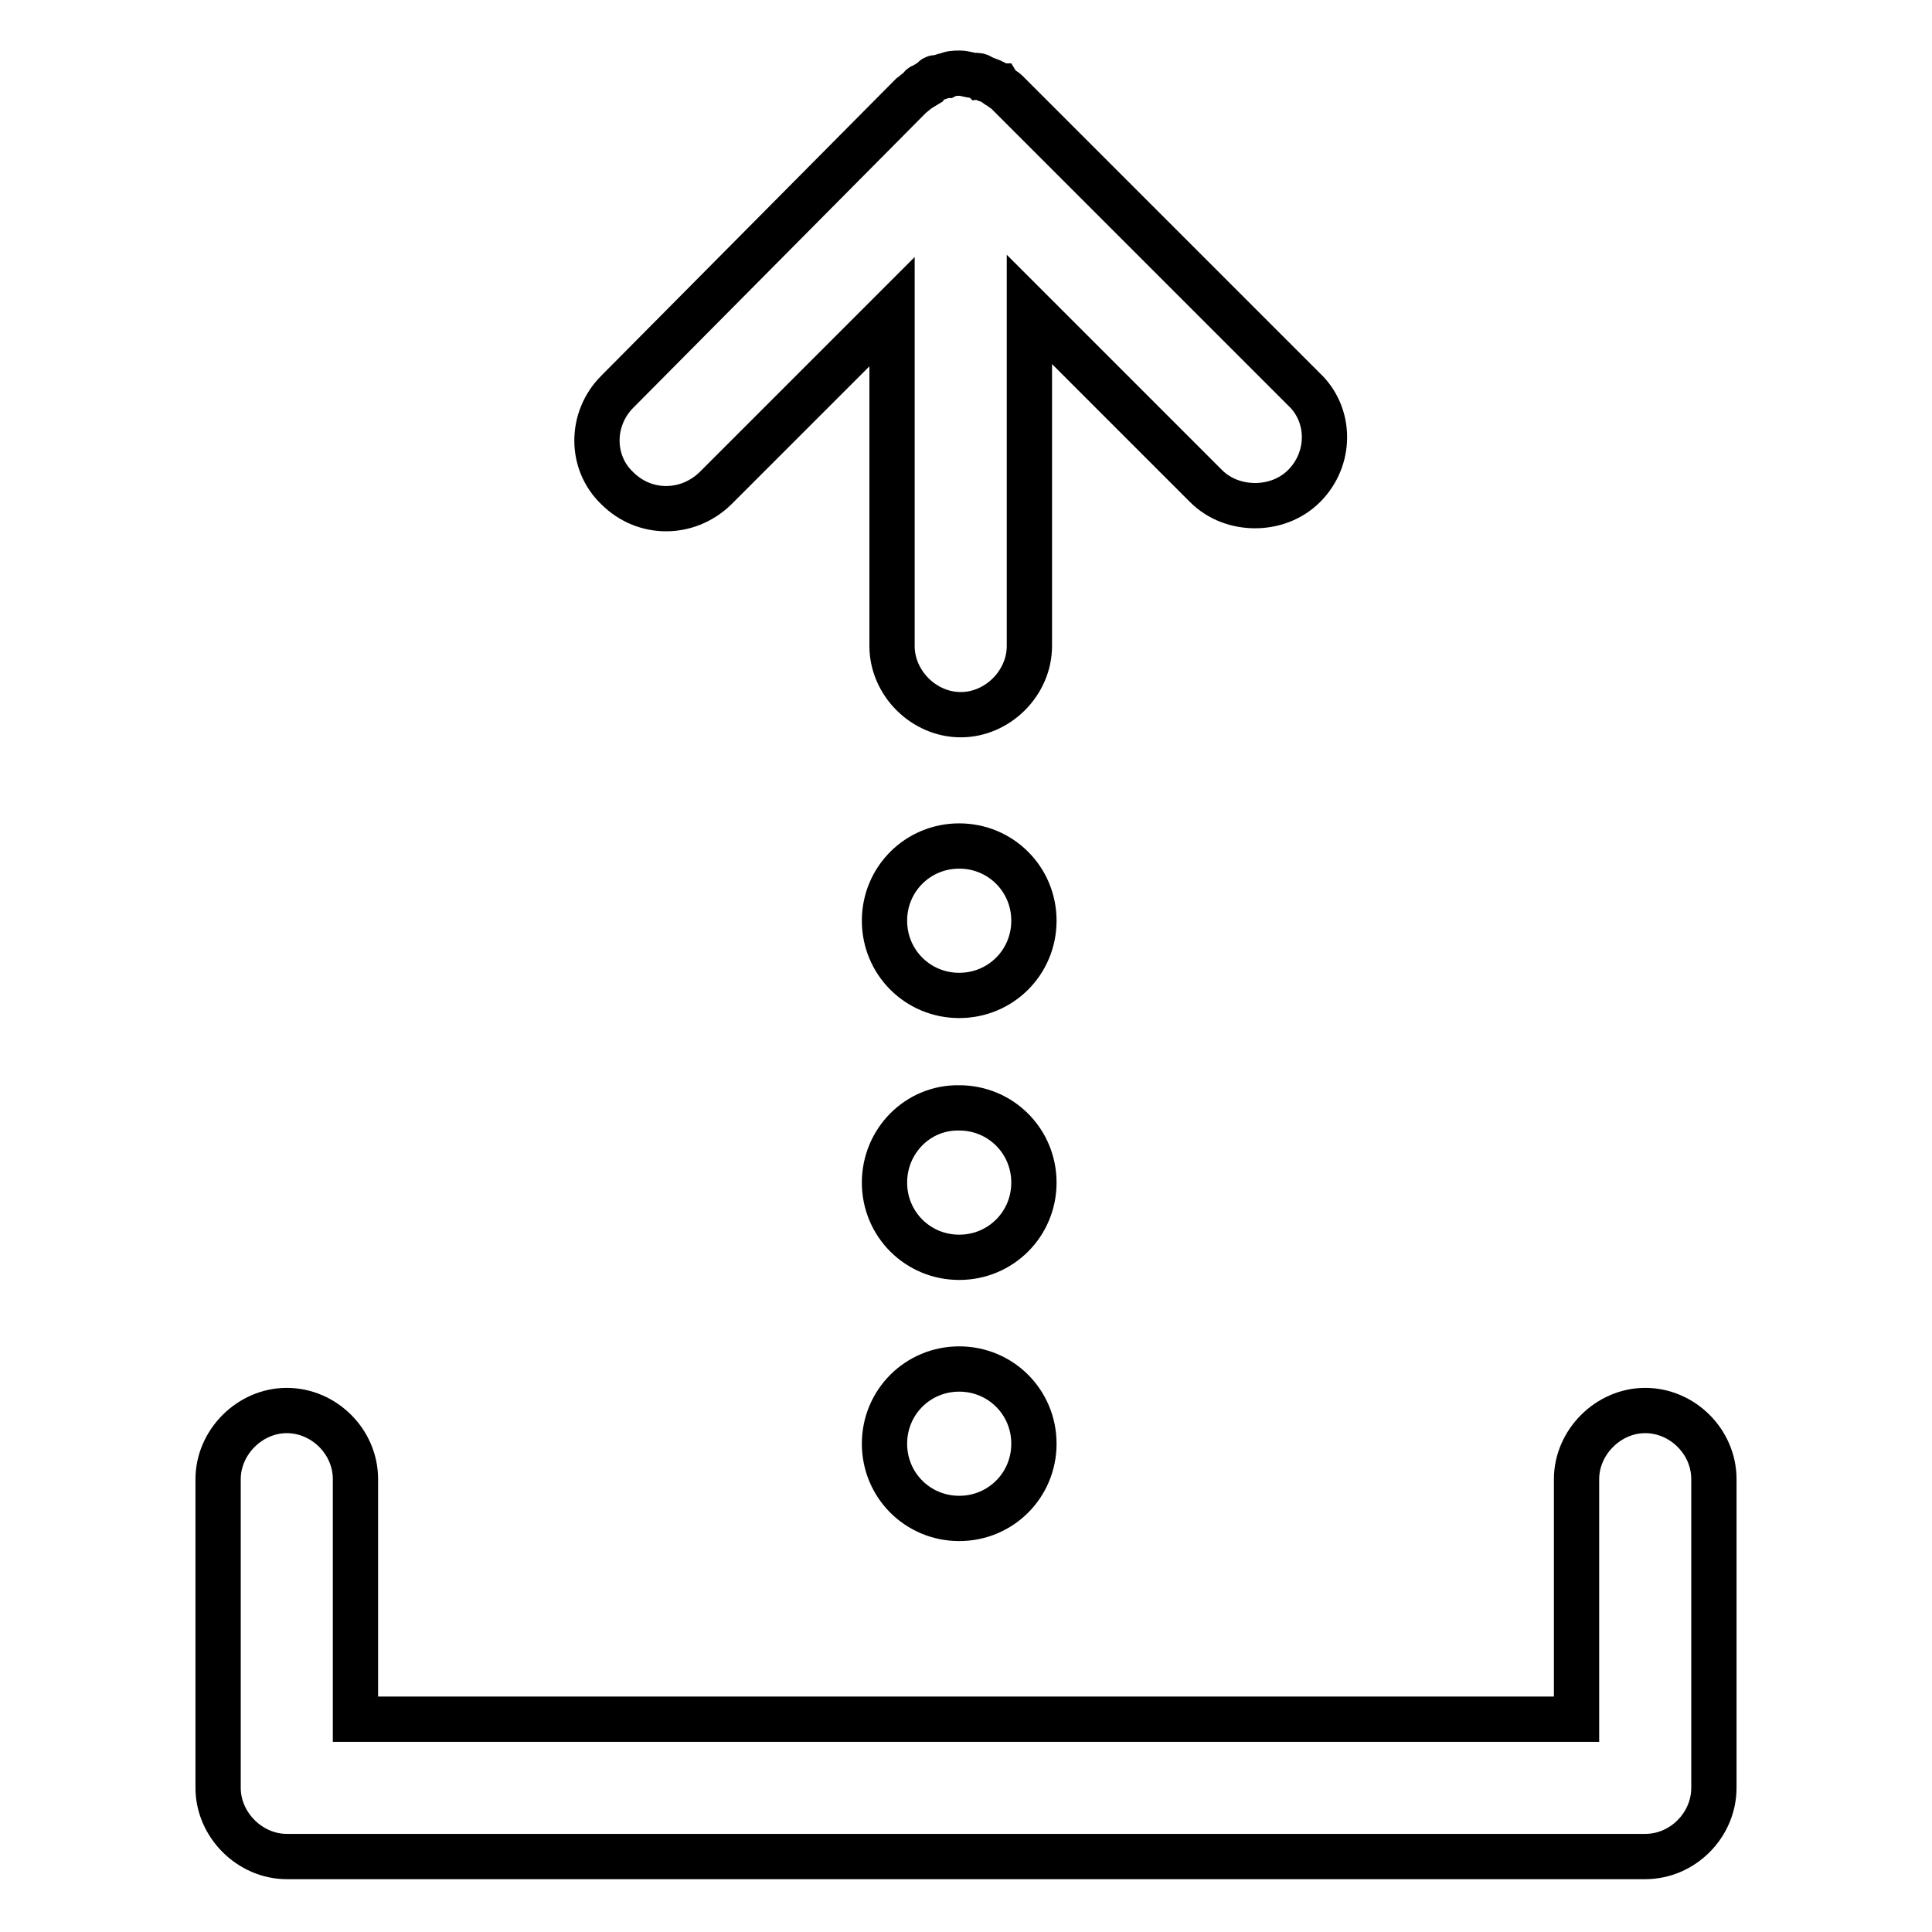 <?xml version="1.0" encoding="utf-8"?>
<!-- Svg Vector Icons : http://www.onlinewebfonts.com/icon -->
<!DOCTYPE svg PUBLIC "-//W3C//DTD SVG 1.1//EN" "http://www.w3.org/Graphics/SVG/1.1/DTD/svg11.dtd">
<svg version="1.1" xmlns="http://www.w3.org/2000/svg" xmlns:xlink="http://www.w3.org/1999/xlink" x="0px" y="0px" viewBox="0 0 256 256" enable-background="new 0 0 256 256" xml:space="preserve">
<g> <path stroke-width="6" fill-opacity="0" stroke="#000000"  d="M94.8,64.7l23.4-23.4v44.3c0,4.9,4.2,9.1,9.1,9.1c4.9,0,9.1-4.2,9.1-9.1V41l23.4,23.4 c1.8,1.8,4.2,2.6,6.5,2.6c2.3,0,4.7-0.8,6.5-2.6c3.6-3.6,3.6-9.4,0-12.8l-39.1-39.1l-0.3-0.3c-0.3-0.3-0.8-0.5-1-0.8 c-0.3,0-0.5-0.3-0.5-0.3c-0.3-0.3-0.5-0.3-1-0.5c-0.3,0-0.5-0.3-0.8-0.3c-0.3-0.3-0.5-0.3-1-0.3c-0.5,0-1.3-0.3-1.8-0.3h-0.3 c-0.5,0-1,0-1.6,0.3c-0.5,0-0.8,0.3-1.3,0.3c-0.3,0-0.3,0-0.5,0.3c-0.5,0.3-0.8,0.5-1.3,0.8c0,0-0.3,0-0.3,0.3 c-0.5,0.3-1,0.8-1.3,1L81.8,51.9c-3.6,3.6-3.6,9.4,0,12.8C85.4,68.3,91.1,68.3,94.8,64.7L94.8,64.7z"/> <path stroke-width="6" fill-opacity="0" stroke="#000000"  d="M117.2,122c0,5.5,4.4,9.9,9.9,9.9c5.5,0,9.9-4.4,9.9-9.9c0,0,0,0,0,0c0-5.5-4.4-9.9-9.9-9.9 C121.6,112.1,117.2,116.5,117.2,122C117.2,122,117.2,122,117.2,122z"/> <path stroke-width="6" fill-opacity="0" stroke="#000000"  d="M117.2,156.7c0,5.5,4.4,9.9,9.9,9.9c5.5,0,9.9-4.4,9.9-9.9c0,0,0,0,0,0c0-5.5-4.4-9.9-9.9-9.9 C121.6,146.7,117.2,151.2,117.2,156.7C117.2,156.6,117.2,156.7,117.2,156.7z"/> <path stroke-width="6" fill-opacity="0" stroke="#000000"  d="M117.2,191.3c0,5.5,4.4,9.9,9.9,9.9c5.5,0,9.9-4.4,9.9-9.9c0,0,0,0,0,0c0-5.5-4.4-9.9-9.9-9.9 C121.6,181.4,117.2,185.8,117.2,191.3C117.2,191.3,117.2,191.3,117.2,191.3z"/> <path stroke-width="6" fill-opacity="0" stroke="#000000"  d="M218,186.9c-4.9,0-9.1,4.2-9.1,9.1v31.8H47.1V196c0-5-4.2-9.1-9.1-9.1c-4.9,0-9.1,4.2-9.1,9.1v40.9 c0,4.9,4.2,9.1,9.1,9.1h180c5,0,9.1-4.2,9.1-9.1V196C227.1,191,222.9,186.9,218,186.9z"/></g>
</svg>